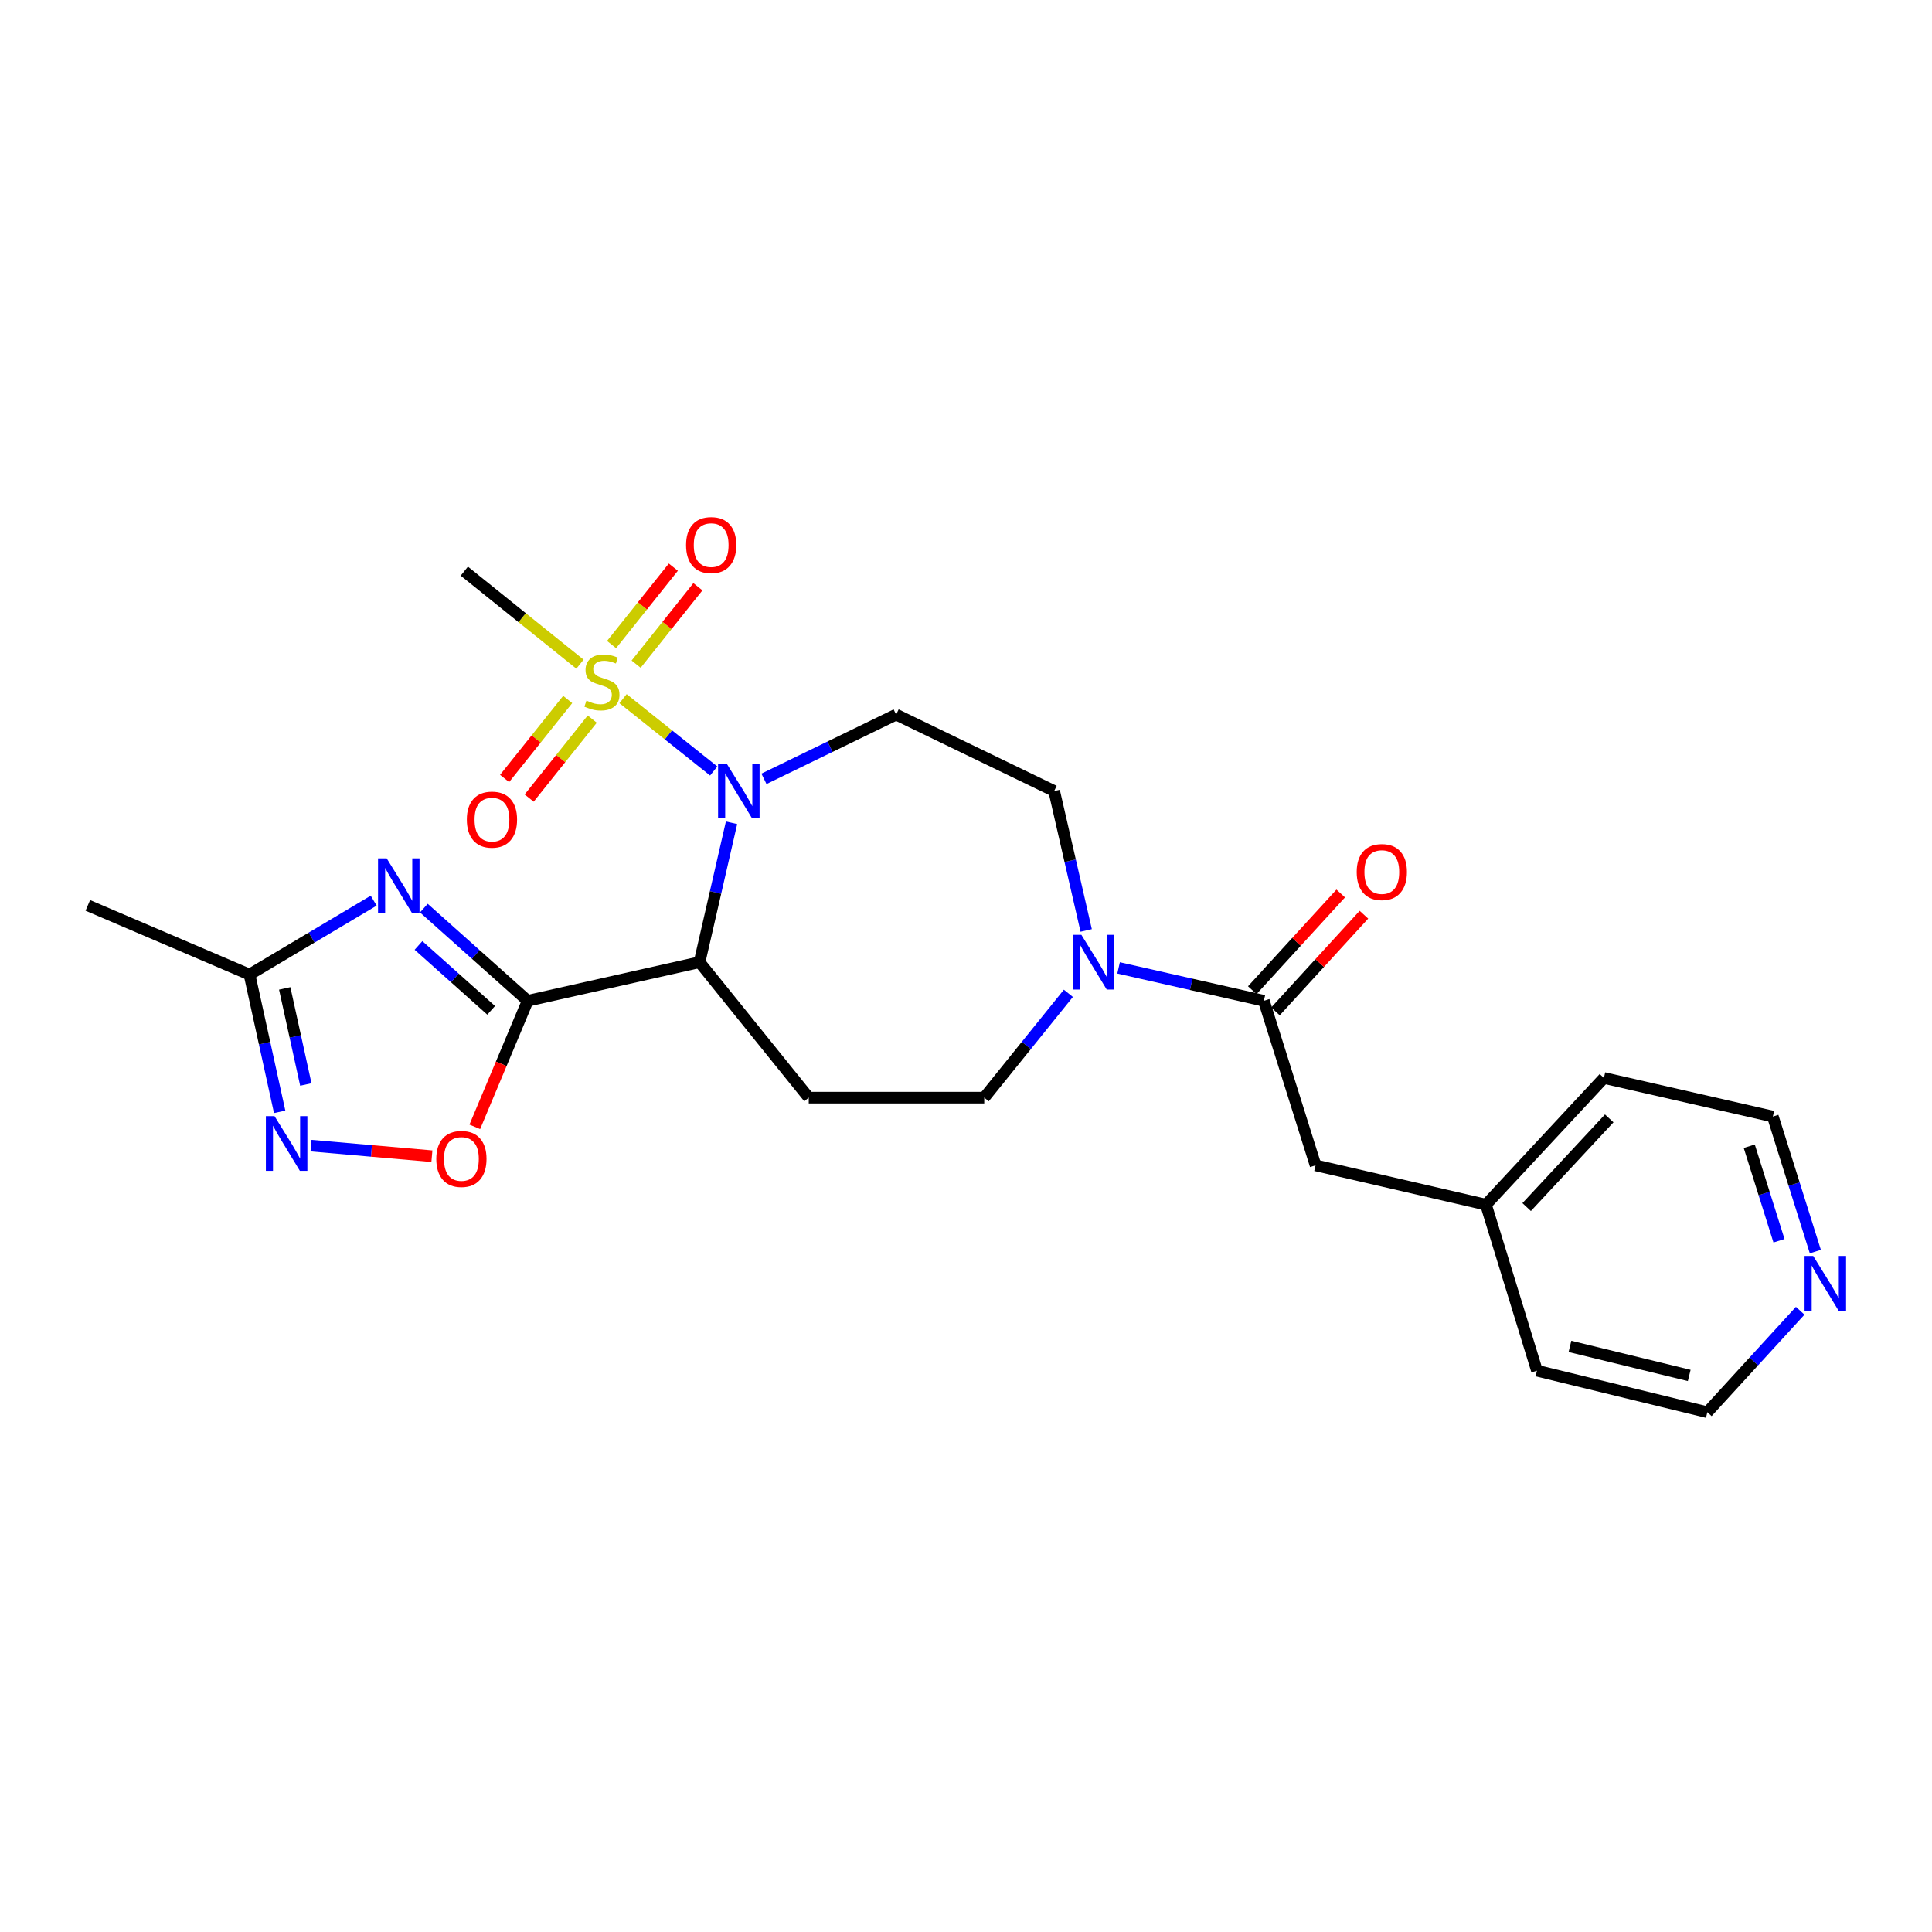 <?xml version='1.0' encoding='iso-8859-1'?>
<svg version='1.1' baseProfile='full'
              xmlns='http://www.w3.org/2000/svg'
                      xmlns:rdkit='http://www.rdkit.org/xml'
                      xmlns:xlink='http://www.w3.org/1999/xlink'
                  xml:space='preserve'
width='1000px' height='1000px' viewBox='0 0 1000 1000'>
<!-- END OF HEADER -->
<rect style='opacity:1.0;fill:#FFFFFF;stroke:none' width='1000' height='1000' x='0' y='0'> </rect>
<path class='bond-0' d='M 369.412,399.065 L 345.949,380.347' style='fill:none;fill-rule:evenodd;stroke:#0000FF;stroke-width:6px;stroke-linecap:butt;stroke-linejoin:miter;stroke-opacity:1' />
<path class='bond-0' d='M 345.949,380.347 L 322.486,361.629' style='fill:none;fill-rule:evenodd;stroke:#CCCC00;stroke-width:6px;stroke-linecap:butt;stroke-linejoin:miter;stroke-opacity:1' />
<path class='bond-2' d='M 378.645,425.873 L 370.361,461.953' style='fill:none;fill-rule:evenodd;stroke:#0000FF;stroke-width:6px;stroke-linecap:butt;stroke-linejoin:miter;stroke-opacity:1' />
<path class='bond-2' d='M 370.361,461.953 L 362.077,498.032' style='fill:none;fill-rule:evenodd;stroke:#000000;stroke-width:6px;stroke-linecap:butt;stroke-linejoin:miter;stroke-opacity:1' />
<path class='bond-9' d='M 395.421,403.121 L 429.628,386.496' style='fill:none;fill-rule:evenodd;stroke:#0000FF;stroke-width:6px;stroke-linecap:butt;stroke-linejoin:miter;stroke-opacity:1' />
<path class='bond-9' d='M 429.628,386.496 L 463.835,369.871' style='fill:none;fill-rule:evenodd;stroke:#000000;stroke-width:6px;stroke-linecap:butt;stroke-linejoin:miter;stroke-opacity:1' />
<path class='bond-11' d='M 293.842,362.051 L 277.511,382.491' style='fill:none;fill-rule:evenodd;stroke:#CCCC00;stroke-width:6px;stroke-linecap:butt;stroke-linejoin:miter;stroke-opacity:1' />
<path class='bond-11' d='M 277.511,382.491 L 261.181,402.93' style='fill:none;fill-rule:evenodd;stroke:#FF0000;stroke-width:6px;stroke-linecap:butt;stroke-linejoin:miter;stroke-opacity:1' />
<path class='bond-11' d='M 306.549,372.204 L 290.219,392.644' style='fill:none;fill-rule:evenodd;stroke:#CCCC00;stroke-width:6px;stroke-linecap:butt;stroke-linejoin:miter;stroke-opacity:1' />
<path class='bond-11' d='M 290.219,392.644 L 273.889,413.083' style='fill:none;fill-rule:evenodd;stroke:#FF0000;stroke-width:6px;stroke-linecap:butt;stroke-linejoin:miter;stroke-opacity:1' />
<path class='bond-12' d='M 329.258,343.766 L 345.247,323.733' style='fill:none;fill-rule:evenodd;stroke:#CCCC00;stroke-width:6px;stroke-linecap:butt;stroke-linejoin:miter;stroke-opacity:1' />
<path class='bond-12' d='M 345.247,323.733 L 361.235,303.7' style='fill:none;fill-rule:evenodd;stroke:#FF0000;stroke-width:6px;stroke-linecap:butt;stroke-linejoin:miter;stroke-opacity:1' />
<path class='bond-12' d='M 316.545,333.62 L 332.534,313.587' style='fill:none;fill-rule:evenodd;stroke:#CCCC00;stroke-width:6px;stroke-linecap:butt;stroke-linejoin:miter;stroke-opacity:1' />
<path class='bond-12' d='M 332.534,313.587 L 348.522,293.554' style='fill:none;fill-rule:evenodd;stroke:#FF0000;stroke-width:6px;stroke-linecap:butt;stroke-linejoin:miter;stroke-opacity:1' />
<path class='bond-18' d='M 300.19,343.769 L 270.261,319.699' style='fill:none;fill-rule:evenodd;stroke:#CCCC00;stroke-width:6px;stroke-linecap:butt;stroke-linejoin:miter;stroke-opacity:1' />
<path class='bond-18' d='M 270.261,319.699 L 240.331,295.628' style='fill:none;fill-rule:evenodd;stroke:#000000;stroke-width:6px;stroke-linecap:butt;stroke-linejoin:miter;stroke-opacity:1' />
<path class='bond-1' d='M 273.115,518.003 L 362.077,498.032' style='fill:none;fill-rule:evenodd;stroke:#000000;stroke-width:6px;stroke-linecap:butt;stroke-linejoin:miter;stroke-opacity:1' />
<path class='bond-3' d='M 273.115,518.003 L 246.25,494.02' style='fill:none;fill-rule:evenodd;stroke:#000000;stroke-width:6px;stroke-linecap:butt;stroke-linejoin:miter;stroke-opacity:1' />
<path class='bond-3' d='M 246.25,494.02 L 219.385,470.037' style='fill:none;fill-rule:evenodd;stroke:#0000FF;stroke-width:6px;stroke-linecap:butt;stroke-linejoin:miter;stroke-opacity:1' />
<path class='bond-3' d='M 254.223,522.941 L 235.418,506.153' style='fill:none;fill-rule:evenodd;stroke:#000000;stroke-width:6px;stroke-linecap:butt;stroke-linejoin:miter;stroke-opacity:1' />
<path class='bond-3' d='M 235.418,506.153 L 216.612,489.365' style='fill:none;fill-rule:evenodd;stroke:#0000FF;stroke-width:6px;stroke-linecap:butt;stroke-linejoin:miter;stroke-opacity:1' />
<path class='bond-4' d='M 273.115,518.003 L 259.436,550.623' style='fill:none;fill-rule:evenodd;stroke:#000000;stroke-width:6px;stroke-linecap:butt;stroke-linejoin:miter;stroke-opacity:1' />
<path class='bond-4' d='M 259.436,550.623 L 245.757,583.244' style='fill:none;fill-rule:evenodd;stroke:#FF0000;stroke-width:6px;stroke-linecap:butt;stroke-linejoin:miter;stroke-opacity:1' />
<path class='bond-10' d='M 362.077,498.032 L 418.608,568.136' style='fill:none;fill-rule:evenodd;stroke:#000000;stroke-width:6px;stroke-linecap:butt;stroke-linejoin:miter;stroke-opacity:1' />
<path class='bond-8' d='M 193.421,466.181 L 161.28,485.306' style='fill:none;fill-rule:evenodd;stroke:#0000FF;stroke-width:6px;stroke-linecap:butt;stroke-linejoin:miter;stroke-opacity:1' />
<path class='bond-8' d='M 161.28,485.306 L 129.14,504.43' style='fill:none;fill-rule:evenodd;stroke:#000000;stroke-width:6px;stroke-linecap:butt;stroke-linejoin:miter;stroke-opacity:1' />
<path class='bond-5' d='M 223.552,598.446 L 192.269,595.712' style='fill:none;fill-rule:evenodd;stroke:#FF0000;stroke-width:6px;stroke-linecap:butt;stroke-linejoin:miter;stroke-opacity:1' />
<path class='bond-5' d='M 192.269,595.712 L 160.987,592.978' style='fill:none;fill-rule:evenodd;stroke:#0000FF;stroke-width:6px;stroke-linecap:butt;stroke-linejoin:miter;stroke-opacity:1' />
<path class='bond-26' d='M 144.756,575.476 L 136.948,539.953' style='fill:none;fill-rule:evenodd;stroke:#0000FF;stroke-width:6px;stroke-linecap:butt;stroke-linejoin:miter;stroke-opacity:1' />
<path class='bond-26' d='M 136.948,539.953 L 129.14,504.43' style='fill:none;fill-rule:evenodd;stroke:#000000;stroke-width:6px;stroke-linecap:butt;stroke-linejoin:miter;stroke-opacity:1' />
<path class='bond-26' d='M 158.299,561.327 L 152.834,536.461' style='fill:none;fill-rule:evenodd;stroke:#0000FF;stroke-width:6px;stroke-linecap:butt;stroke-linejoin:miter;stroke-opacity:1' />
<path class='bond-26' d='M 152.834,536.461 L 147.368,511.595' style='fill:none;fill-rule:evenodd;stroke:#000000;stroke-width:6px;stroke-linecap:butt;stroke-linejoin:miter;stroke-opacity:1' />
<path class='bond-6' d='M 562.207,481.6 L 553.919,445.52' style='fill:none;fill-rule:evenodd;stroke:#0000FF;stroke-width:6px;stroke-linecap:butt;stroke-linejoin:miter;stroke-opacity:1' />
<path class='bond-6' d='M 553.919,445.52 L 545.632,409.44' style='fill:none;fill-rule:evenodd;stroke:#000000;stroke-width:6px;stroke-linecap:butt;stroke-linejoin:miter;stroke-opacity:1' />
<path class='bond-7' d='M 578.982,500.976 L 616.579,509.489' style='fill:none;fill-rule:evenodd;stroke:#0000FF;stroke-width:6px;stroke-linecap:butt;stroke-linejoin:miter;stroke-opacity:1' />
<path class='bond-7' d='M 616.579,509.489 L 654.176,518.003' style='fill:none;fill-rule:evenodd;stroke:#000000;stroke-width:6px;stroke-linecap:butt;stroke-linejoin:miter;stroke-opacity:1' />
<path class='bond-25' d='M 552.99,514.14 L 531.216,541.138' style='fill:none;fill-rule:evenodd;stroke:#0000FF;stroke-width:6px;stroke-linecap:butt;stroke-linejoin:miter;stroke-opacity:1' />
<path class='bond-25' d='M 531.216,541.138 L 509.441,568.136' style='fill:none;fill-rule:evenodd;stroke:#000000;stroke-width:6px;stroke-linecap:butt;stroke-linejoin:miter;stroke-opacity:1' />
<path class='bond-15' d='M 654.176,518.003 L 680.932,603.17' style='fill:none;fill-rule:evenodd;stroke:#000000;stroke-width:6px;stroke-linecap:butt;stroke-linejoin:miter;stroke-opacity:1' />
<path class='bond-16' d='M 660.175,523.493 L 683.07,498.474' style='fill:none;fill-rule:evenodd;stroke:#000000;stroke-width:6px;stroke-linecap:butt;stroke-linejoin:miter;stroke-opacity:1' />
<path class='bond-16' d='M 683.07,498.474 L 705.964,473.455' style='fill:none;fill-rule:evenodd;stroke:#FF0000;stroke-width:6px;stroke-linecap:butt;stroke-linejoin:miter;stroke-opacity:1' />
<path class='bond-16' d='M 648.176,512.512 L 671.07,487.493' style='fill:none;fill-rule:evenodd;stroke:#000000;stroke-width:6px;stroke-linecap:butt;stroke-linejoin:miter;stroke-opacity:1' />
<path class='bond-16' d='M 671.07,487.493 L 693.964,462.474' style='fill:none;fill-rule:evenodd;stroke:#FF0000;stroke-width:6px;stroke-linecap:butt;stroke-linejoin:miter;stroke-opacity:1' />
<path class='bond-20' d='M 129.14,504.43 L 45.455,468.628' style='fill:none;fill-rule:evenodd;stroke:#000000;stroke-width:6px;stroke-linecap:butt;stroke-linejoin:miter;stroke-opacity:1' />
<path class='bond-13' d='M 463.835,369.871 L 545.632,409.44' style='fill:none;fill-rule:evenodd;stroke:#000000;stroke-width:6px;stroke-linecap:butt;stroke-linejoin:miter;stroke-opacity:1' />
<path class='bond-14' d='M 418.608,568.136 L 509.441,568.136' style='fill:none;fill-rule:evenodd;stroke:#000000;stroke-width:6px;stroke-linecap:butt;stroke-linejoin:miter;stroke-opacity:1' />
<path class='bond-19' d='M 680.932,603.17 L 769.135,623.537' style='fill:none;fill-rule:evenodd;stroke:#000000;stroke-width:6px;stroke-linecap:butt;stroke-linejoin:miter;stroke-opacity:1' />
<path class='bond-17' d='M 939.617,647.824 L 928.623,612.873' style='fill:none;fill-rule:evenodd;stroke:#0000FF;stroke-width:6px;stroke-linecap:butt;stroke-linejoin:miter;stroke-opacity:1' />
<path class='bond-17' d='M 928.623,612.873 L 917.629,577.922' style='fill:none;fill-rule:evenodd;stroke:#000000;stroke-width:6px;stroke-linecap:butt;stroke-linejoin:miter;stroke-opacity:1' />
<path class='bond-17' d='M 920.803,642.219 L 913.107,617.754' style='fill:none;fill-rule:evenodd;stroke:#0000FF;stroke-width:6px;stroke-linecap:butt;stroke-linejoin:miter;stroke-opacity:1' />
<path class='bond-17' d='M 913.107,617.754 L 905.411,593.288' style='fill:none;fill-rule:evenodd;stroke:#000000;stroke-width:6px;stroke-linecap:butt;stroke-linejoin:miter;stroke-opacity:1' />
<path class='bond-27' d='M 931.782,678.449 L 907.749,704.705' style='fill:none;fill-rule:evenodd;stroke:#0000FF;stroke-width:6px;stroke-linecap:butt;stroke-linejoin:miter;stroke-opacity:1' />
<path class='bond-27' d='M 907.749,704.705 L 883.716,730.961' style='fill:none;fill-rule:evenodd;stroke:#000000;stroke-width:6px;stroke-linecap:butt;stroke-linejoin:miter;stroke-opacity:1' />
<path class='bond-23' d='M 769.135,623.537 L 795.521,709.473' style='fill:none;fill-rule:evenodd;stroke:#000000;stroke-width:6px;stroke-linecap:butt;stroke-linejoin:miter;stroke-opacity:1' />
<path class='bond-24' d='M 769.135,623.537 L 830.185,557.952' style='fill:none;fill-rule:evenodd;stroke:#000000;stroke-width:6px;stroke-linecap:butt;stroke-linejoin:miter;stroke-opacity:1' />
<path class='bond-24' d='M 790.198,624.782 L 832.933,578.872' style='fill:none;fill-rule:evenodd;stroke:#000000;stroke-width:6px;stroke-linecap:butt;stroke-linejoin:miter;stroke-opacity:1' />
<path class='bond-21' d='M 917.629,577.922 L 830.185,557.952' style='fill:none;fill-rule:evenodd;stroke:#000000;stroke-width:6px;stroke-linecap:butt;stroke-linejoin:miter;stroke-opacity:1' />
<path class='bond-22' d='M 883.716,730.961 L 795.521,709.473' style='fill:none;fill-rule:evenodd;stroke:#000000;stroke-width:6px;stroke-linecap:butt;stroke-linejoin:miter;stroke-opacity:1' />
<path class='bond-22' d='M 874.337,711.935 L 812.601,696.893' style='fill:none;fill-rule:evenodd;stroke:#000000;stroke-width:6px;stroke-linecap:butt;stroke-linejoin:miter;stroke-opacity:1' />
<path  class='atom-0' d='M 376.158 395.28
L 385.438 410.28
Q 386.358 411.76, 387.838 414.44
Q 389.318 417.12, 389.398 417.28
L 389.398 395.28
L 393.158 395.28
L 393.158 423.6
L 389.278 423.6
L 379.318 407.2
Q 378.158 405.28, 376.918 403.08
Q 375.718 400.88, 375.358 400.2
L 375.358 423.6
L 371.678 423.6
L 371.678 395.28
L 376.158 395.28
' fill='#0000FF'/>
<path  class='atom-1' d='M 303.555 362.629
Q 303.875 362.749, 305.195 363.309
Q 306.515 363.869, 307.955 364.229
Q 309.435 364.549, 310.875 364.549
Q 313.555 364.549, 315.115 363.269
Q 316.675 361.949, 316.675 359.669
Q 316.675 358.109, 315.875 357.149
Q 315.115 356.189, 313.915 355.669
Q 312.715 355.149, 310.715 354.549
Q 308.195 353.789, 306.675 353.069
Q 305.195 352.349, 304.115 350.829
Q 303.075 349.309, 303.075 346.749
Q 303.075 343.189, 305.475 340.989
Q 307.915 338.789, 312.715 338.789
Q 315.995 338.789, 319.715 340.349
L 318.795 343.429
Q 315.395 342.029, 312.835 342.029
Q 310.075 342.029, 308.555 343.189
Q 307.035 344.309, 307.075 346.269
Q 307.075 347.789, 307.835 348.709
Q 308.635 349.629, 309.755 350.149
Q 310.915 350.669, 312.835 351.269
Q 315.395 352.069, 316.915 352.869
Q 318.435 353.669, 319.515 355.309
Q 320.635 356.909, 320.635 359.669
Q 320.635 363.589, 317.995 365.709
Q 315.395 367.789, 311.035 367.789
Q 308.515 367.789, 306.595 367.229
Q 304.715 366.709, 302.475 365.789
L 303.555 362.629
' fill='#CCCC00'/>
<path  class='atom-4' d='M 200.149 444.293
L 209.429 459.293
Q 210.349 460.773, 211.829 463.453
Q 213.309 466.133, 213.389 466.293
L 213.389 444.293
L 217.149 444.293
L 217.149 472.613
L 213.269 472.613
L 203.309 456.213
Q 202.149 454.293, 200.909 452.093
Q 199.709 449.893, 199.349 449.213
L 199.349 472.613
L 195.669 472.613
L 195.669 444.293
L 200.149 444.293
' fill='#0000FF'/>
<path  class='atom-5' d='M 225.822 599.861
Q 225.822 593.061, 229.182 589.261
Q 232.542 585.461, 238.822 585.461
Q 245.102 585.461, 248.462 589.261
Q 251.822 593.061, 251.822 599.861
Q 251.822 606.741, 248.422 610.661
Q 245.022 614.541, 238.822 614.541
Q 232.582 614.541, 229.182 610.661
Q 225.822 606.781, 225.822 599.861
M 238.822 611.341
Q 243.142 611.341, 245.462 608.461
Q 247.822 605.541, 247.822 599.861
Q 247.822 594.301, 245.462 591.501
Q 243.142 588.661, 238.822 588.661
Q 234.502 588.661, 232.142 591.461
Q 229.822 594.261, 229.822 599.861
Q 229.822 605.581, 232.142 608.461
Q 234.502 611.341, 238.822 611.341
' fill='#FF0000'/>
<path  class='atom-6' d='M 142.1 577.714
L 151.38 592.714
Q 152.3 594.194, 153.78 596.874
Q 155.26 599.554, 155.34 599.714
L 155.34 577.714
L 159.1 577.714
L 159.1 606.034
L 155.22 606.034
L 145.26 589.634
Q 144.1 587.714, 142.86 585.514
Q 141.66 583.314, 141.3 582.634
L 141.3 606.034
L 137.62 606.034
L 137.62 577.714
L 142.1 577.714
' fill='#0000FF'/>
<path  class='atom-7' d='M 559.721 483.872
L 569.001 498.872
Q 569.921 500.352, 571.401 503.032
Q 572.881 505.712, 572.961 505.872
L 572.961 483.872
L 576.721 483.872
L 576.721 512.192
L 572.841 512.192
L 562.881 495.792
Q 561.721 493.872, 560.481 491.672
Q 559.281 489.472, 558.921 488.792
L 558.921 512.192
L 555.241 512.192
L 555.241 483.872
L 559.721 483.872
' fill='#0000FF'/>
<path  class='atom-12' d='M 241.636 424.232
Q 241.636 417.432, 244.996 413.632
Q 248.356 409.832, 254.636 409.832
Q 260.916 409.832, 264.276 413.632
Q 267.636 417.432, 267.636 424.232
Q 267.636 431.112, 264.236 435.032
Q 260.836 438.912, 254.636 438.912
Q 248.396 438.912, 244.996 435.032
Q 241.636 431.152, 241.636 424.232
M 254.636 435.712
Q 258.956 435.712, 261.276 432.832
Q 263.636 429.912, 263.636 424.232
Q 263.636 418.672, 261.276 415.872
Q 258.956 413.032, 254.636 413.032
Q 250.316 413.032, 247.956 415.832
Q 245.636 418.632, 245.636 424.232
Q 245.636 429.952, 247.956 432.832
Q 250.316 435.712, 254.636 435.712
' fill='#FF0000'/>
<path  class='atom-13' d='M 355.105 282.136
Q 355.105 275.336, 358.465 271.536
Q 361.825 267.736, 368.105 267.736
Q 374.385 267.736, 377.745 271.536
Q 381.105 275.336, 381.105 282.136
Q 381.105 289.016, 377.705 292.936
Q 374.305 296.816, 368.105 296.816
Q 361.865 296.816, 358.465 292.936
Q 355.105 289.056, 355.105 282.136
M 368.105 293.616
Q 372.425 293.616, 374.745 290.736
Q 377.105 287.816, 377.105 282.136
Q 377.105 276.576, 374.745 273.776
Q 372.425 270.936, 368.105 270.936
Q 363.785 270.936, 361.425 273.736
Q 359.105 276.536, 359.105 282.136
Q 359.105 287.856, 361.425 290.736
Q 363.785 293.616, 368.105 293.616
' fill='#FF0000'/>
<path  class='atom-17' d='M 702.225 451.368
Q 702.225 444.568, 705.585 440.768
Q 708.945 436.968, 715.225 436.968
Q 721.505 436.968, 724.865 440.768
Q 728.225 444.568, 728.225 451.368
Q 728.225 458.248, 724.825 462.168
Q 721.425 466.048, 715.225 466.048
Q 708.985 466.048, 705.585 462.168
Q 702.225 458.288, 702.225 451.368
M 715.225 462.848
Q 719.545 462.848, 721.865 459.968
Q 724.225 457.048, 724.225 451.368
Q 724.225 445.808, 721.865 443.008
Q 719.545 440.168, 715.225 440.168
Q 710.905 440.168, 708.545 442.968
Q 706.225 445.768, 706.225 451.368
Q 706.225 457.088, 708.545 459.968
Q 710.905 462.848, 715.225 462.848
' fill='#FF0000'/>
<path  class='atom-18' d='M 938.523 650.086
L 947.803 665.086
Q 948.723 666.566, 950.203 669.246
Q 951.683 671.926, 951.763 672.086
L 951.763 650.086
L 955.523 650.086
L 955.523 678.406
L 951.643 678.406
L 941.683 662.006
Q 940.523 660.086, 939.283 657.886
Q 938.083 655.686, 937.723 655.006
L 937.723 678.406
L 934.043 678.406
L 934.043 650.086
L 938.523 650.086
' fill='#0000FF'/>
</svg>

